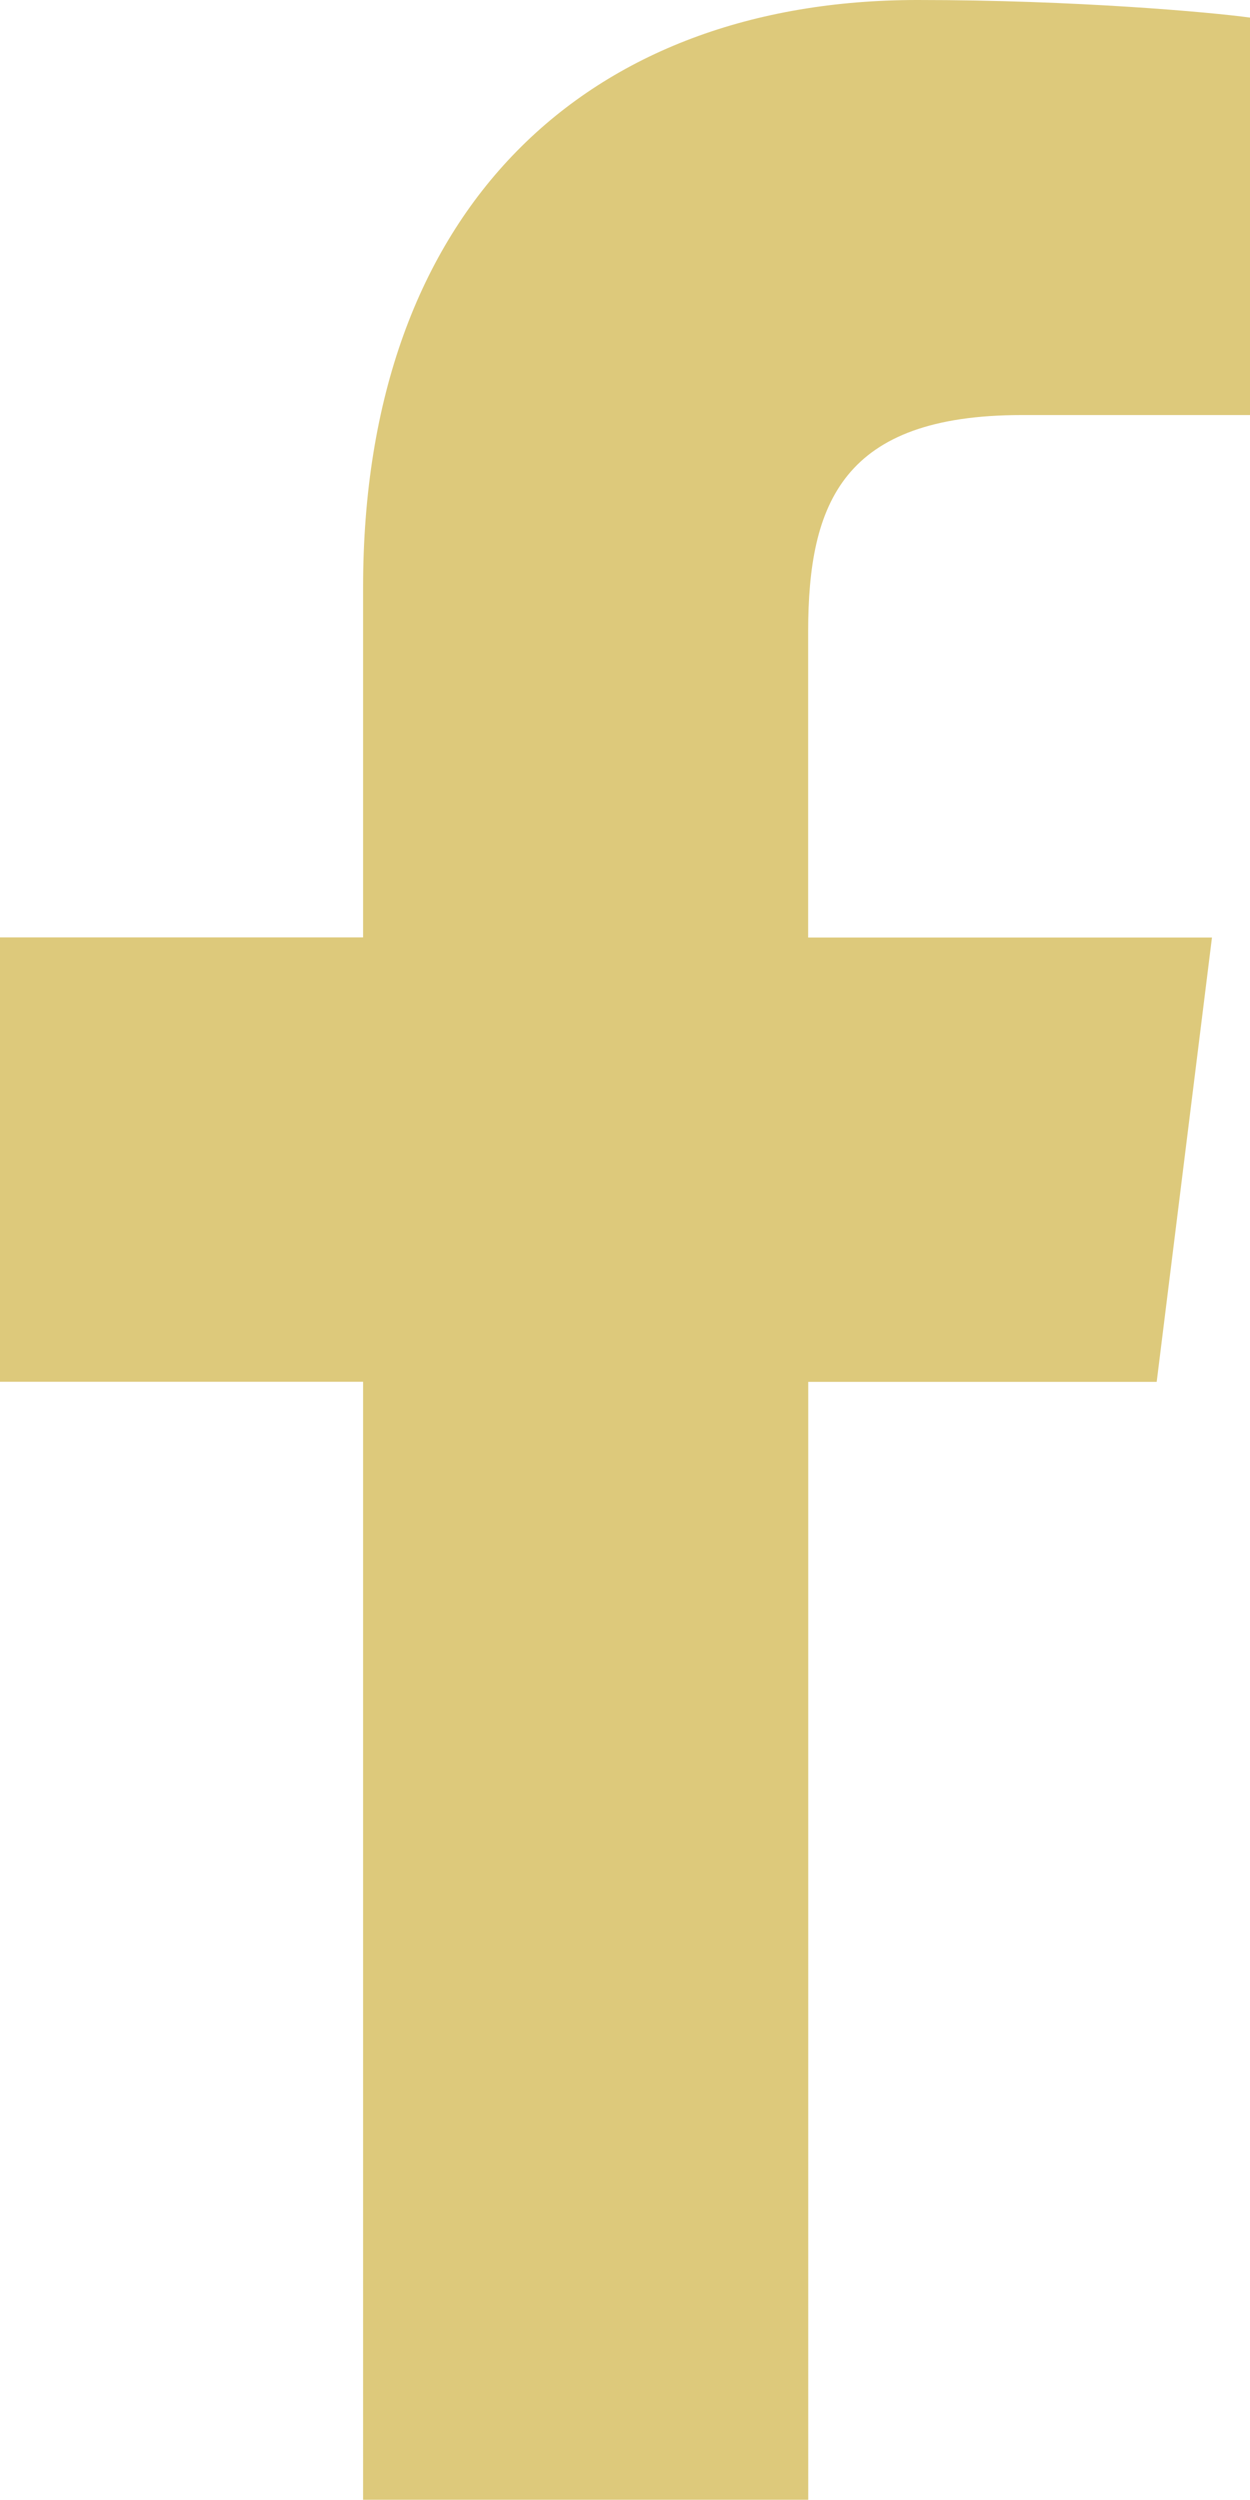 <?xml version="1.0" encoding="UTF-8"?> <svg xmlns="http://www.w3.org/2000/svg" width="40" height="80" viewBox="0 0 40 80" fill="none"> <path d="M32.697 13.282H40V0.563C38.74 0.39 34.407 0 29.361 0C18.832 0 11.619 6.623 11.619 18.795V29.997H0V44.216H11.619V79.993H25.864V44.22H37.014L38.783 30.001H25.861V20.205C25.864 16.095 26.971 13.282 32.697 13.282V13.282Z" fill="#D4BC5A" fill-opacity="0.8"></path> </svg> 